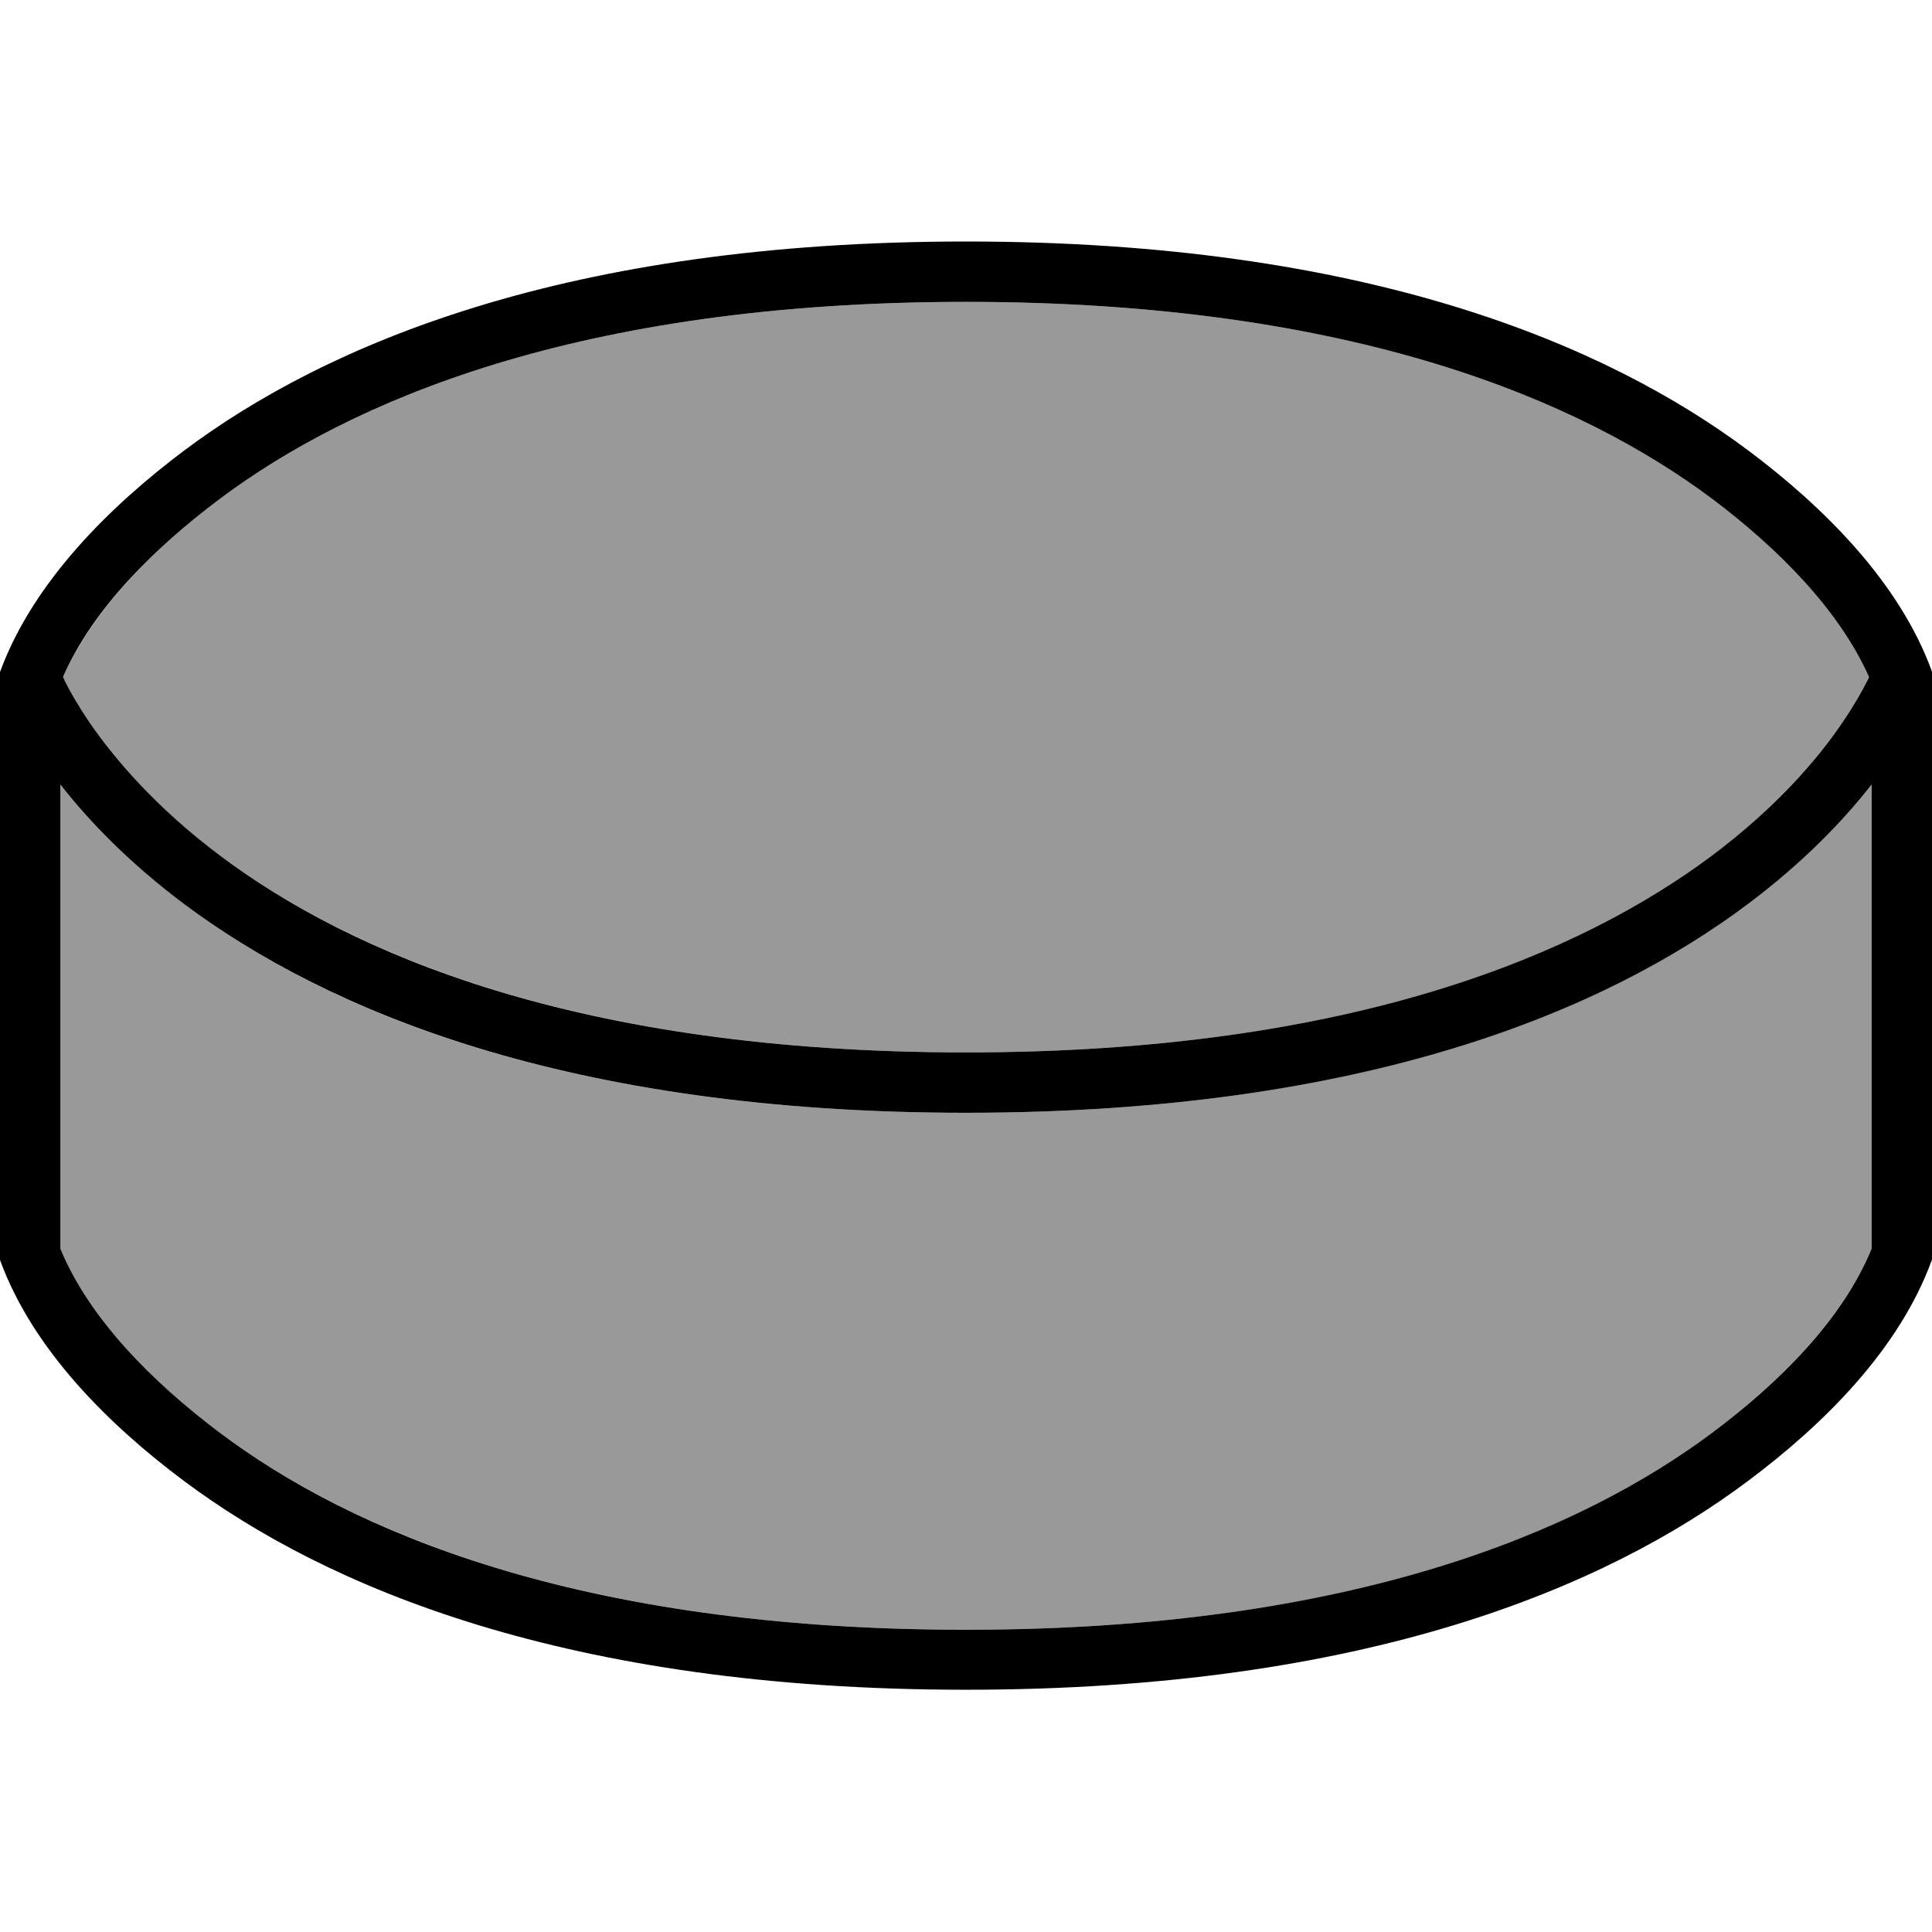 <svg xmlns="http://www.w3.org/2000/svg" viewBox="0 0 512 512"><!--! Font Awesome Pro 6.7.2 by @fontawesome - https://fontawesome.com License - https://fontawesome.com/license (Commercial License) Copyright 2024 Fonticons, Inc. --><defs><style>.fa-secondary{opacity:.4}</style></defs><path class="fa-secondary" d="M16 207.9c7.4 9.5 18 20.6 32.8 31.7c37.5 28.1 101.2 55.3 207.2 55.3s169.7-27.3 207.2-55.3c14.8-11.1 25.4-22.2 32.8-31.7l0 123c-7.6 18.6-24.3 35.3-42.4 48.9c-34.3 25.7-94.5 52.1-197.6 52.1s-163.3-26.5-197.6-52.1C40.3 366.2 23.6 349.5 16 330.9l0-123zm.7-28.5c7.9-17.8 24.1-34.1 41.7-47.3C92.7 106.5 152.9 80 256 80s163.3 26.5 197.6 52.1c17.6 13.2 33.9 29.4 41.7 47.3c-.2 .3-.3 .7-.5 1.1c-1.3 2.6-3.5 6.5-6.7 11.2c-6.5 9.4-17.3 22.2-34.5 35.1C419.3 252.5 359 278.9 256 278.9s-163.3-26.5-197.6-52.1c-17.2-12.9-28-25.6-34.5-35.1c-3.2-4.7-5.4-8.6-6.7-11.2c-.2-.4-.4-.8-.5-1.1z"/><path class="fa-primary" d="M58.4 132.1c-17.6 13.2-33.9 29.4-41.7 47.3c.2 .3 .3 .7 .5 1.1c1.3 2.6 3.5 6.5 6.7 11.2c6.5 9.4 17.3 22.2 34.5 35.1c34.3 25.7 94.5 52.1 197.6 52.1s163.3-26.5 197.6-52.1c17.2-12.9 28-25.6 34.5-35.1c3.2-4.7 5.4-8.6 6.7-11.2c.2-.4 .4-.8 .5-1.1c-7.9-17.8-24.1-34.1-41.7-47.3C419.3 106.5 359.1 80 256 80S92.7 106.5 58.4 132.1zM16 207.9l0 123c7.6 18.5 24.3 35.3 42.4 48.9c34.3 25.7 94.5 52.1 197.6 52.1s163.3-26.5 197.6-52.1c18.2-13.6 34.8-30.3 42.4-48.9l0-123c-7.4 9.5-18 20.6-32.8 31.7c-37.5 28.1-101.2 55.3-207.2 55.3s-169.7-27.3-207.2-55.3C34 228.5 23.4 217.4 16 207.9zm447.2-88.6c19.8 14.8 40.2 34.9 48.8 58.7l0 155.8c-8.7 24-29 43.9-48.8 58.7c-37.5 28.1-101.2 55.3-207.2 55.3s-169.7-27.3-207.2-55.3C29.1 377.8 8.7 357.8 0 333.9L0 178.1c8.7-23.8 29.1-43.9 48.8-58.7C86.3 91.3 150.1 64 256 64s169.7 27.3 207.2 55.3z"/></svg>
